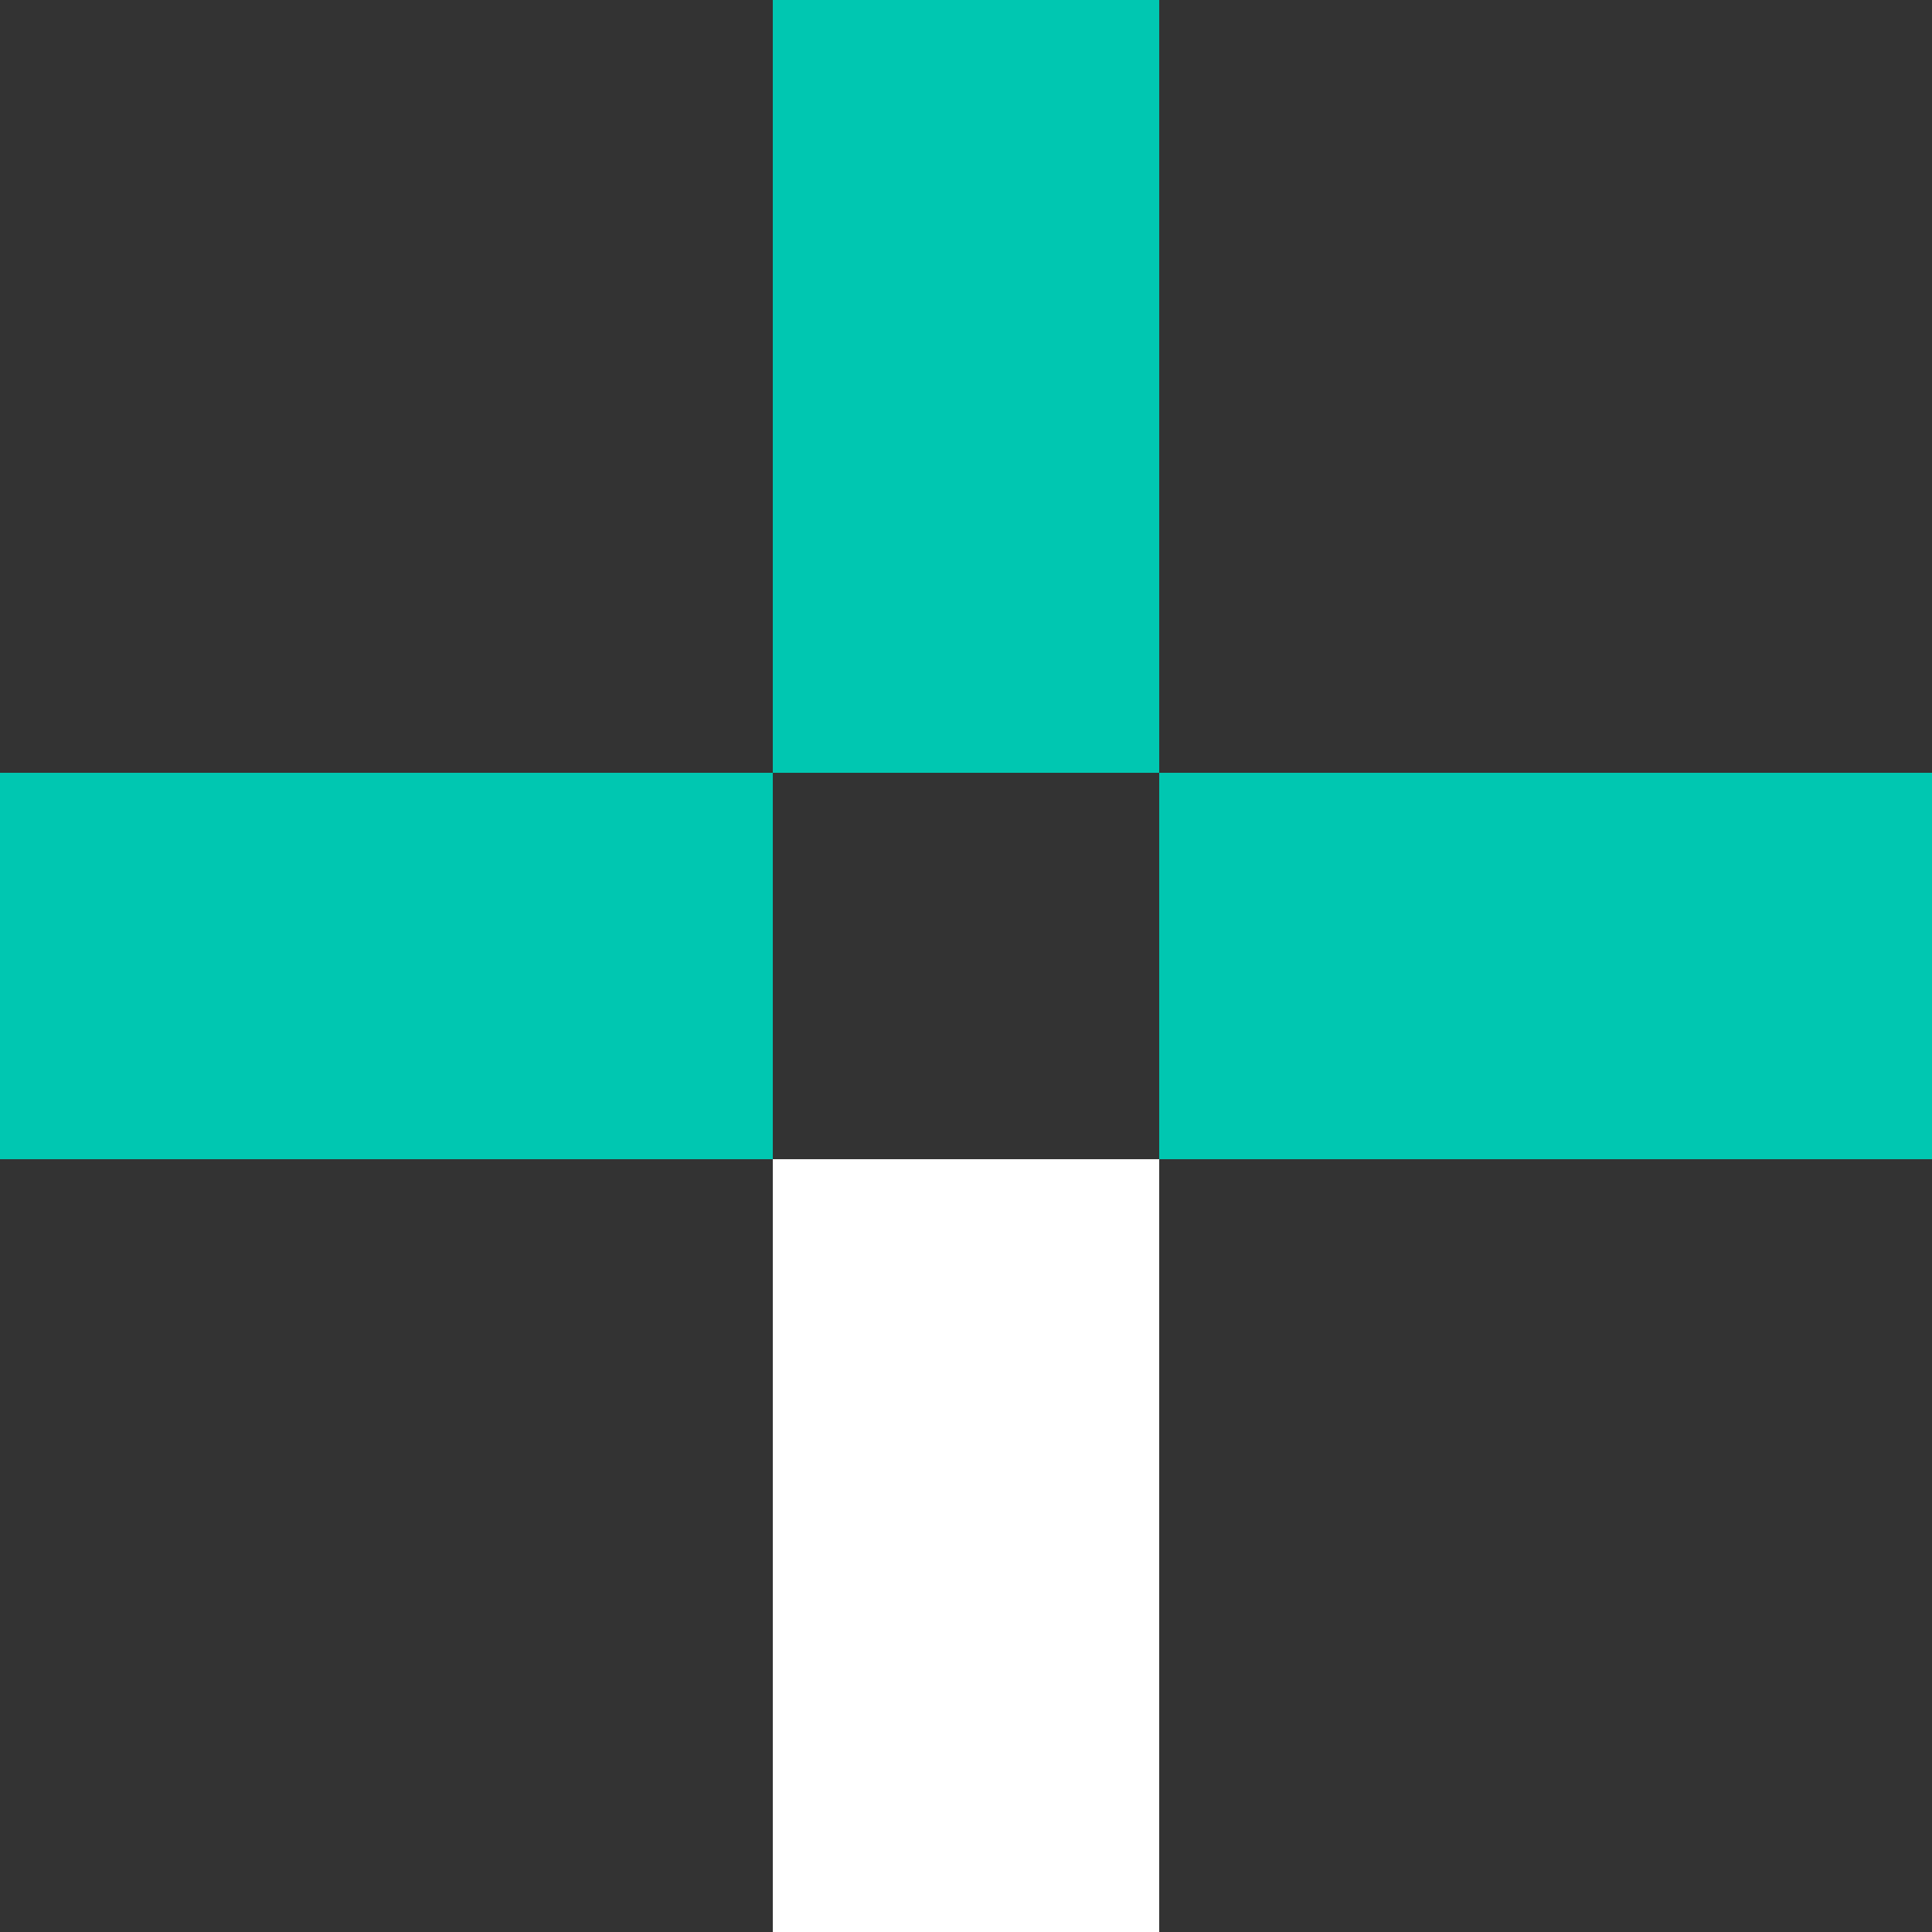 <?xml version="1.0" encoding="UTF-8"?> <svg xmlns="http://www.w3.org/2000/svg" width="25" height="25" viewBox="0 0 25 25" fill="none"><rect x="0" y="0" width="25" height="25" fill="#333333" stroke="none"/> <g clip-path="url(#clip0_209_6380)"> <rect y="10" width="10" height="5" fill="#00C7B1"></rect> <rect x="15" y="10" width="10" height="5" fill="#00C7B1"></rect> <rect x="15" width="10" height="5" transform="rotate(90 15 0)" fill="#00C7B1"></rect> <rect x="15" y="15" width="10" height="5" transform="rotate(90 15 15)" fill="white"></rect> </g> <defs> <clipPath id="clip0_209_6380"> <rect width="25" height="25" fill="white"></rect> </clipPath> </defs> </svg> 